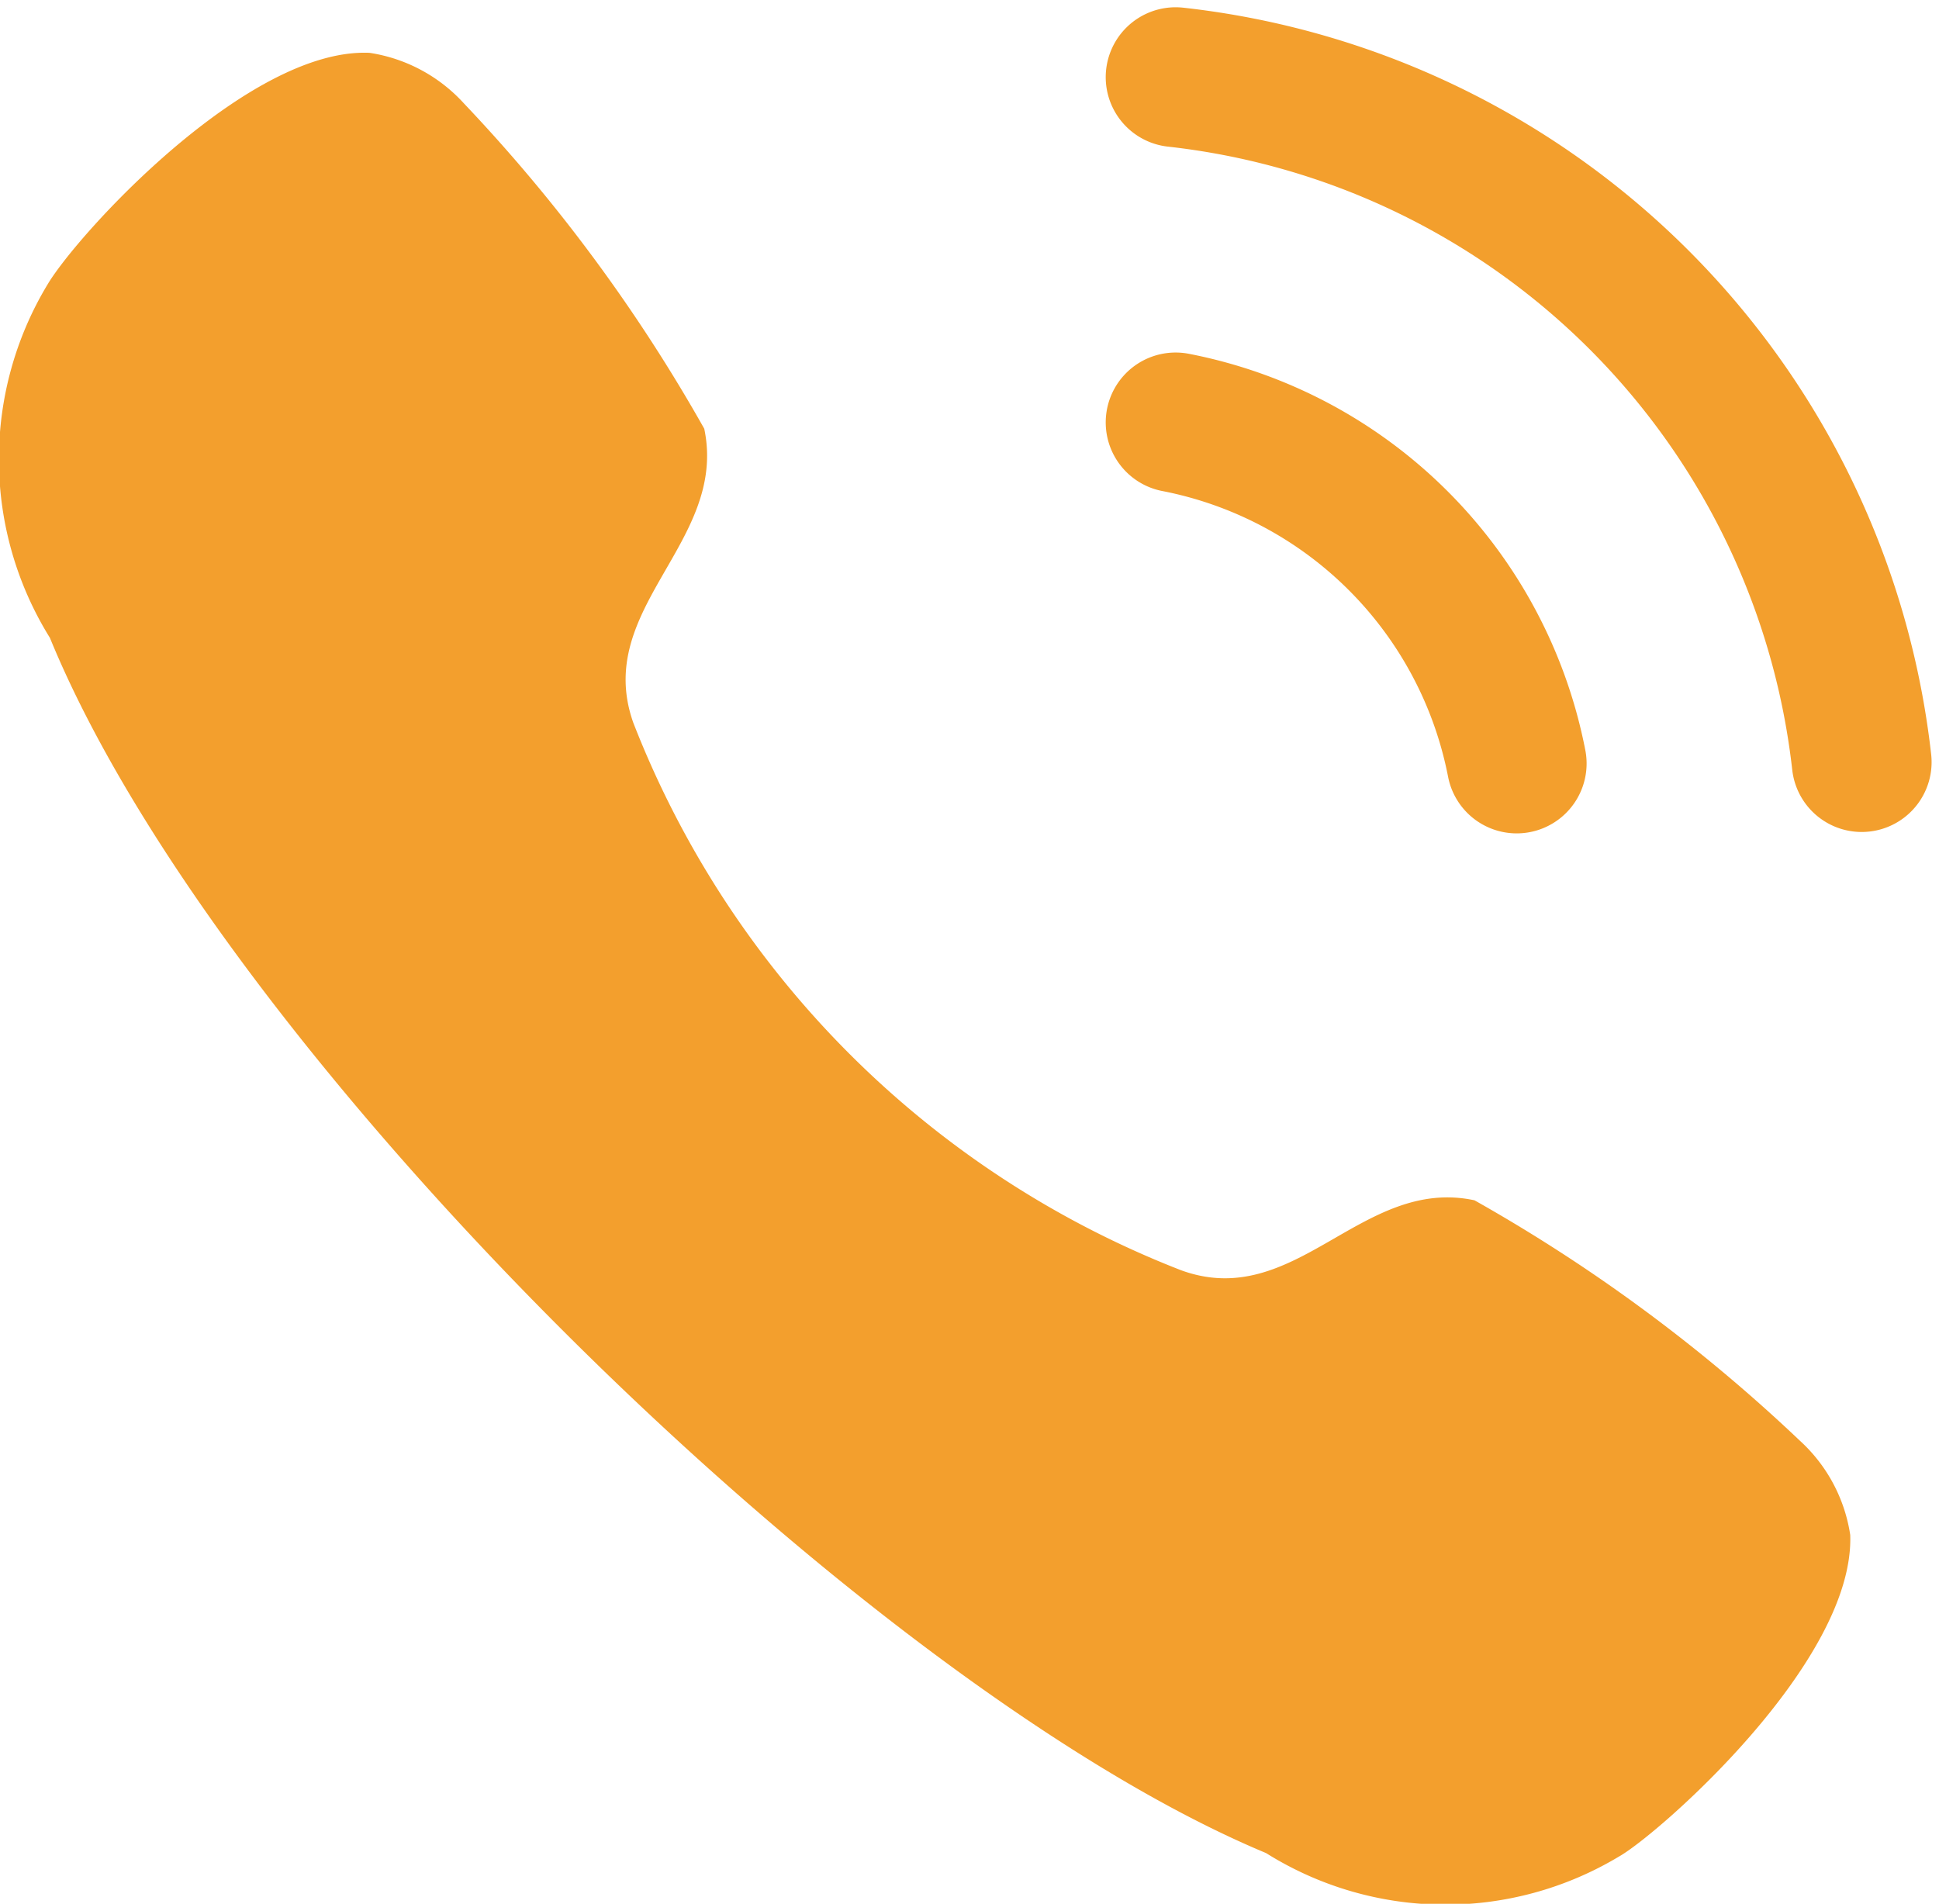 <svg xmlns="http://www.w3.org/2000/svg" width="13.871" height="13.62" viewBox="0 0 13.871 13.62"><defs><style>.a{fill:#f39f2d;}.b{fill:none;stroke:#f39f2d;stroke-linecap:round;stroke-linejoin:round;stroke-miterlimit:10;}</style></defs><g transform="translate(0 0.377)"><path class="a" d="M.342,1.654C.562,1.288,1.777-.039,2.644,0a1.145,1.145,0,0,1,.674.361h0a11.769,11.769,0,0,1,1.72,2.328c.171.814-.8,1.284-.507,2.105A6.882,6.882,0,0,0,8.448,8.709c.82.3,1.29-.673,2.1-.5a11.755,11.755,0,0,1,2.328,1.72h0a1.142,1.142,0,0,1,.36.674c.032.912-1.378,2.145-1.653,2.3a2.413,2.413,0,0,1-2.526-.024c-2.876-1.2-7.477-5.709-8.7-8.694A2.42,2.42,0,0,1,.342,1.654Z" transform="translate(0 0.001)"/><path class="b" d="M0,0A5.556,5.556,0,0,1,4.908,4.9" transform="translate(8.41 0.175)"/><path class="b" d="M0,0A3.085,3.085,0,0,1,2.44,2.44" transform="translate(8.41 2.645)"/></g></svg>